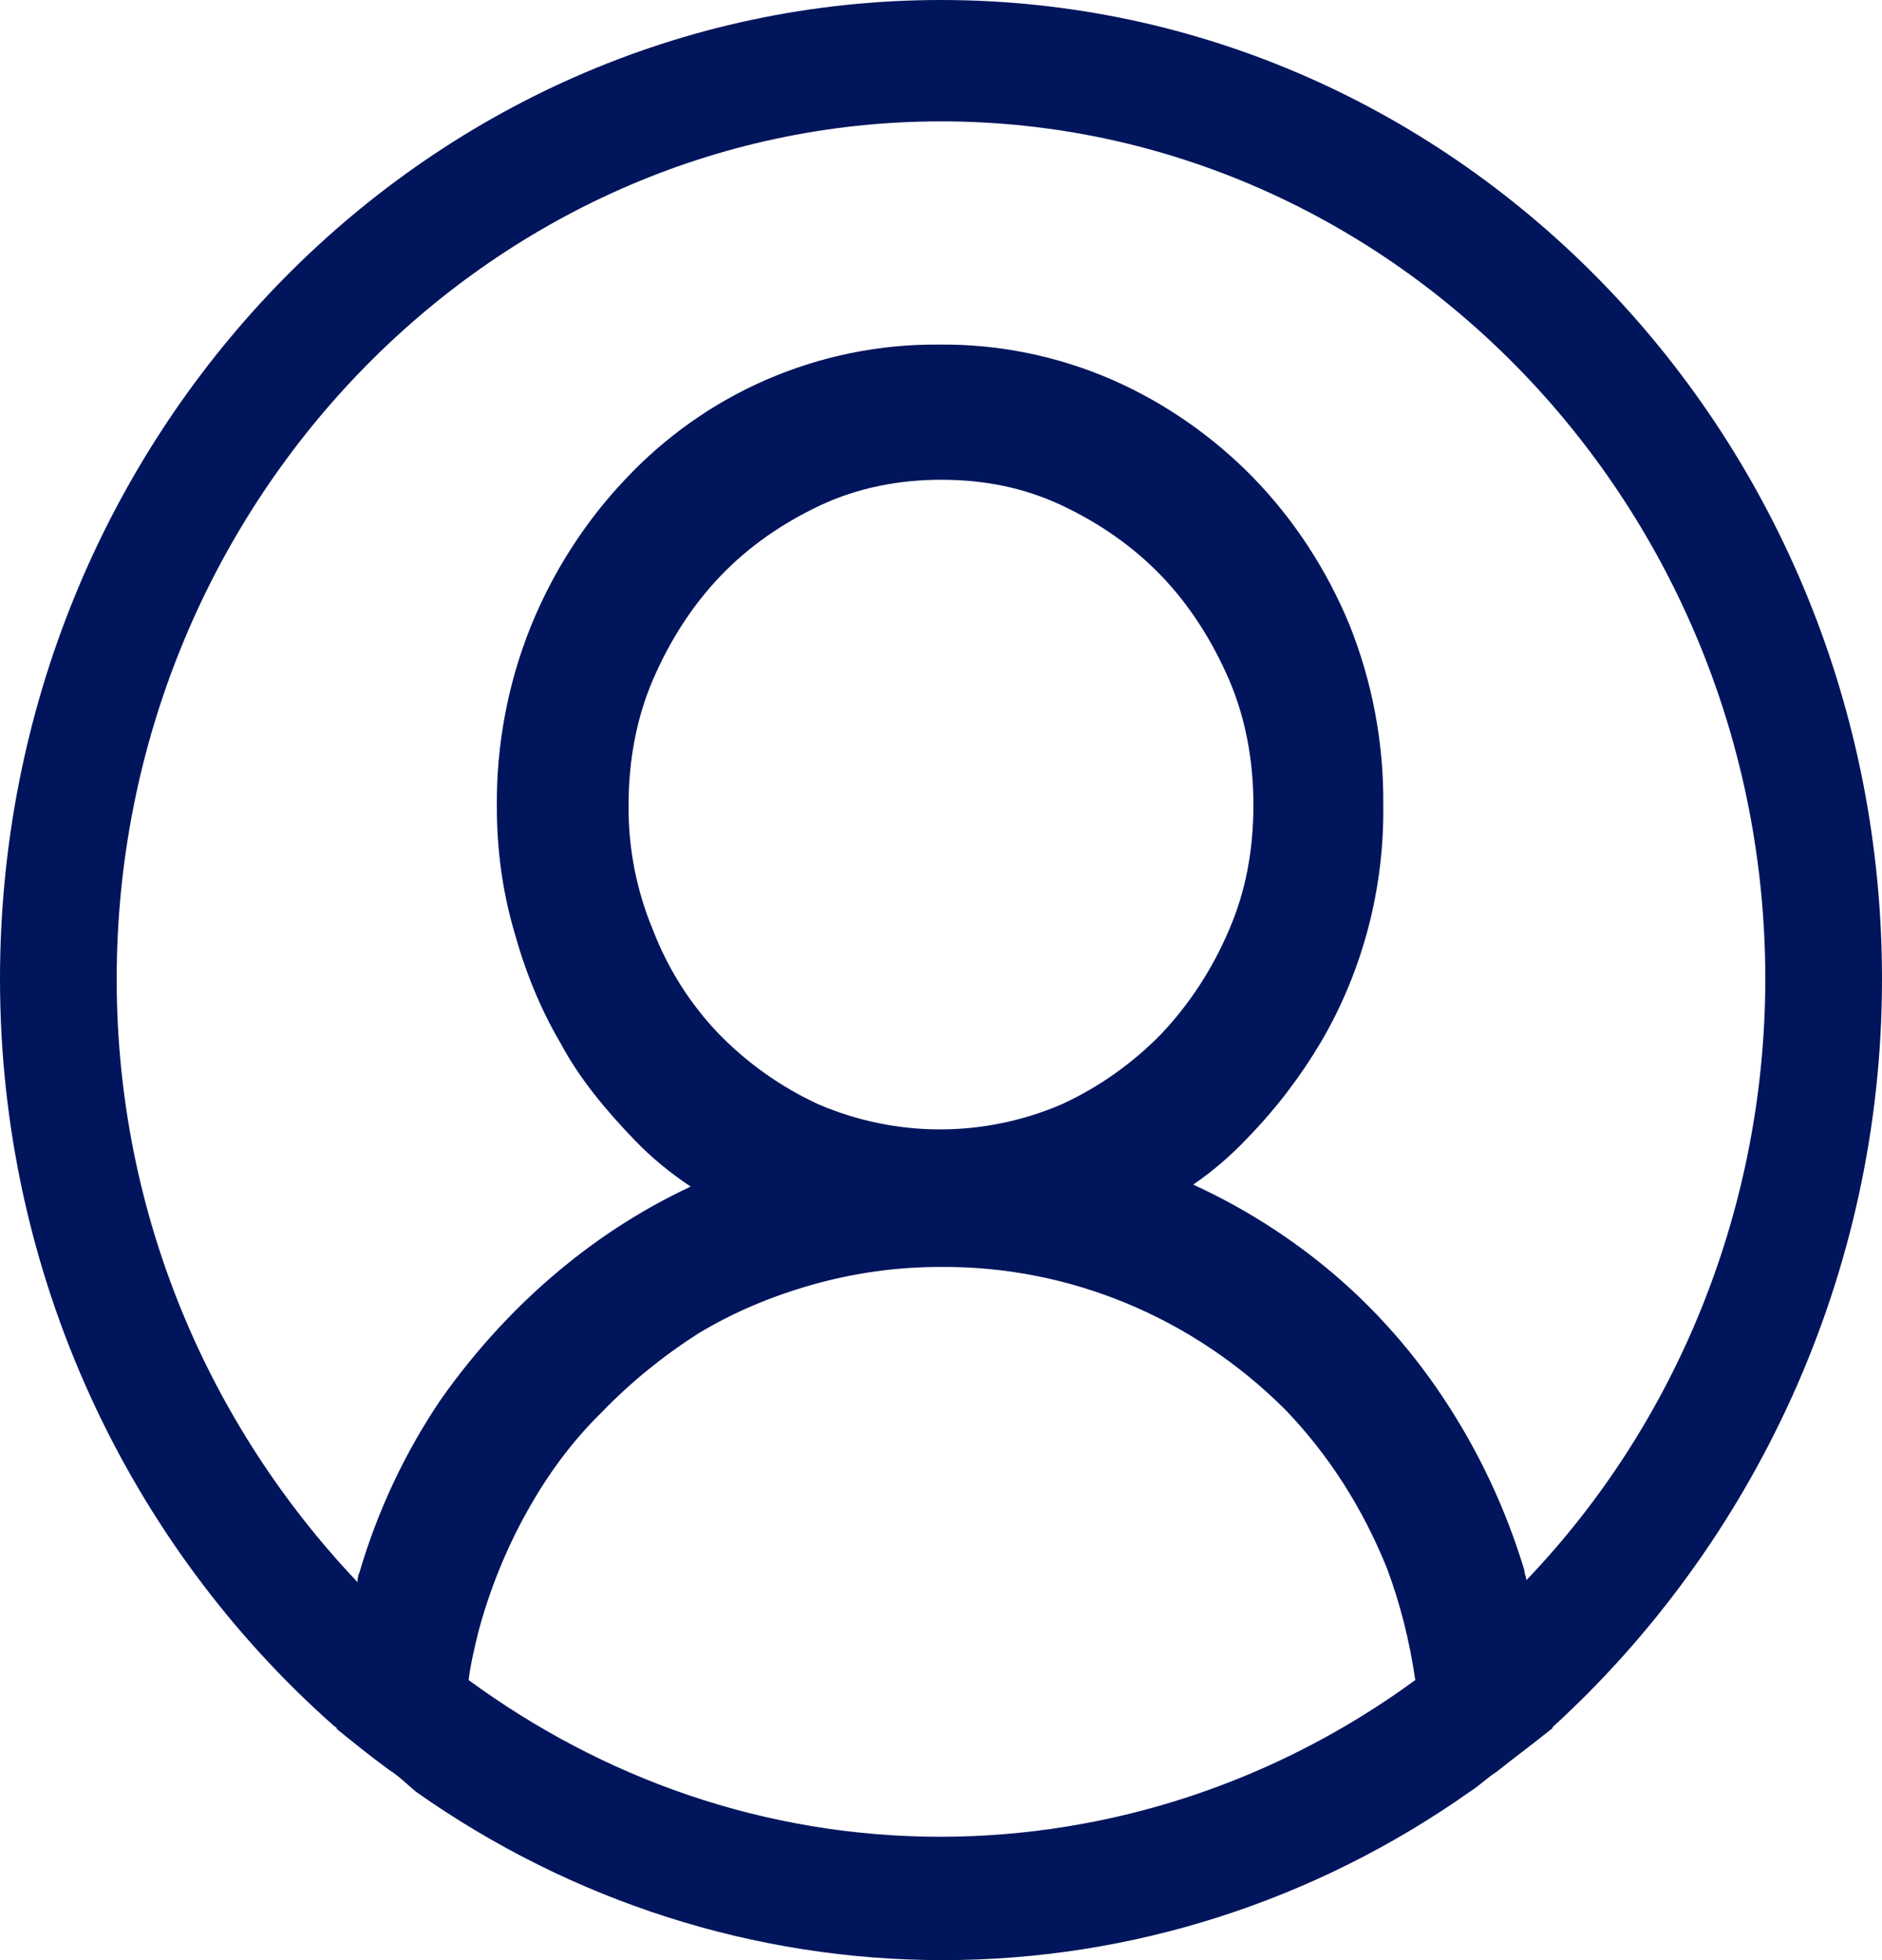 <svg width="24" height="25" viewBox="0 0 24 25" fill="none" xmlns="http://www.w3.org/2000/svg">
<path d="M24 12.488C24 5.594 18.624 0 12 0C5.376 0 0 5.594 0 12.488C0 16.284 1.656 19.706 4.248 22.003C4.272 22.028 4.296 22.028 4.296 22.053C4.512 22.228 4.728 22.403 4.968 22.578C5.088 22.653 5.184 22.752 5.304 22.852C7.287 24.252 9.628 25.001 12.024 25C14.42 25.001 16.761 24.252 18.744 22.852C18.864 22.777 18.96 22.678 19.08 22.602C19.296 22.428 19.536 22.253 19.752 22.078C19.776 22.053 19.8 22.053 19.8 22.028C22.344 19.705 24 16.284 24 12.488ZM12 23.427C9.744 23.427 7.68 22.677 5.976 21.428C6 21.228 6.048 21.03 6.096 20.83C6.239 20.288 6.449 19.767 6.72 19.281C6.984 18.806 7.296 18.381 7.68 18.006C8.04 17.631 8.472 17.283 8.904 17.008C9.36 16.733 9.84 16.533 10.368 16.383C10.9 16.233 11.449 16.158 12 16.159C13.636 16.147 15.212 16.801 16.392 17.981C16.944 18.556 17.376 19.231 17.688 20.005C17.856 20.455 17.976 20.93 18.048 21.428C16.277 22.725 14.165 23.423 12 23.427ZM8.328 11.864C8.117 11.36 8.01 10.814 8.016 10.264C8.016 9.716 8.112 9.166 8.328 8.666C8.544 8.166 8.832 7.717 9.192 7.342C9.552 6.967 9.984 6.669 10.464 6.444C10.944 6.219 11.472 6.119 12 6.119C12.552 6.119 13.056 6.219 13.536 6.444C14.016 6.669 14.448 6.969 14.808 7.342C15.168 7.717 15.456 8.167 15.672 8.666C15.888 9.166 15.984 9.716 15.984 10.264C15.984 10.839 15.888 11.364 15.672 11.863C15.463 12.355 15.171 12.804 14.808 13.188C14.44 13.565 14.009 13.869 13.536 14.086C12.544 14.511 11.432 14.511 10.44 14.086C9.967 13.869 9.536 13.565 9.168 13.188C8.805 12.81 8.519 12.36 8.328 11.864ZM19.464 20.155C19.464 20.105 19.44 20.08 19.44 20.03C19.204 19.247 18.856 18.507 18.408 17.833C17.959 17.154 17.408 16.555 16.776 16.059C16.293 15.681 15.77 15.362 15.216 15.109C15.468 14.936 15.701 14.736 15.912 14.511C16.27 14.143 16.584 13.732 16.848 13.286C17.38 12.376 17.654 11.329 17.64 10.264C17.647 9.476 17.5 8.694 17.208 7.967C16.919 7.267 16.504 6.631 15.984 6.094C15.465 5.563 14.854 5.138 14.184 4.844C13.485 4.54 12.734 4.387 11.976 4.395C11.218 4.388 10.467 4.541 9.768 4.845C9.092 5.139 8.48 5.572 7.968 6.119C7.458 6.659 7.051 7.294 6.768 7.992C6.476 8.719 6.329 9.501 6.336 10.289C6.336 10.839 6.408 11.364 6.552 11.863C6.696 12.387 6.888 12.863 7.152 13.311C7.392 13.761 7.728 14.161 8.088 14.536C8.304 14.761 8.544 14.959 8.808 15.134C8.253 15.394 7.729 15.721 7.248 16.109C6.624 16.609 6.072 17.208 5.616 17.858C5.163 18.529 4.815 19.27 4.584 20.055C4.56 20.105 4.56 20.155 4.56 20.18C2.664 18.181 1.488 15.484 1.488 12.488C1.488 6.469 6.216 1.548 12 1.548C17.784 1.548 22.512 6.469 22.512 12.488C22.509 15.362 21.413 18.119 19.464 20.155Z" fill="#01155C"/>
</svg>

